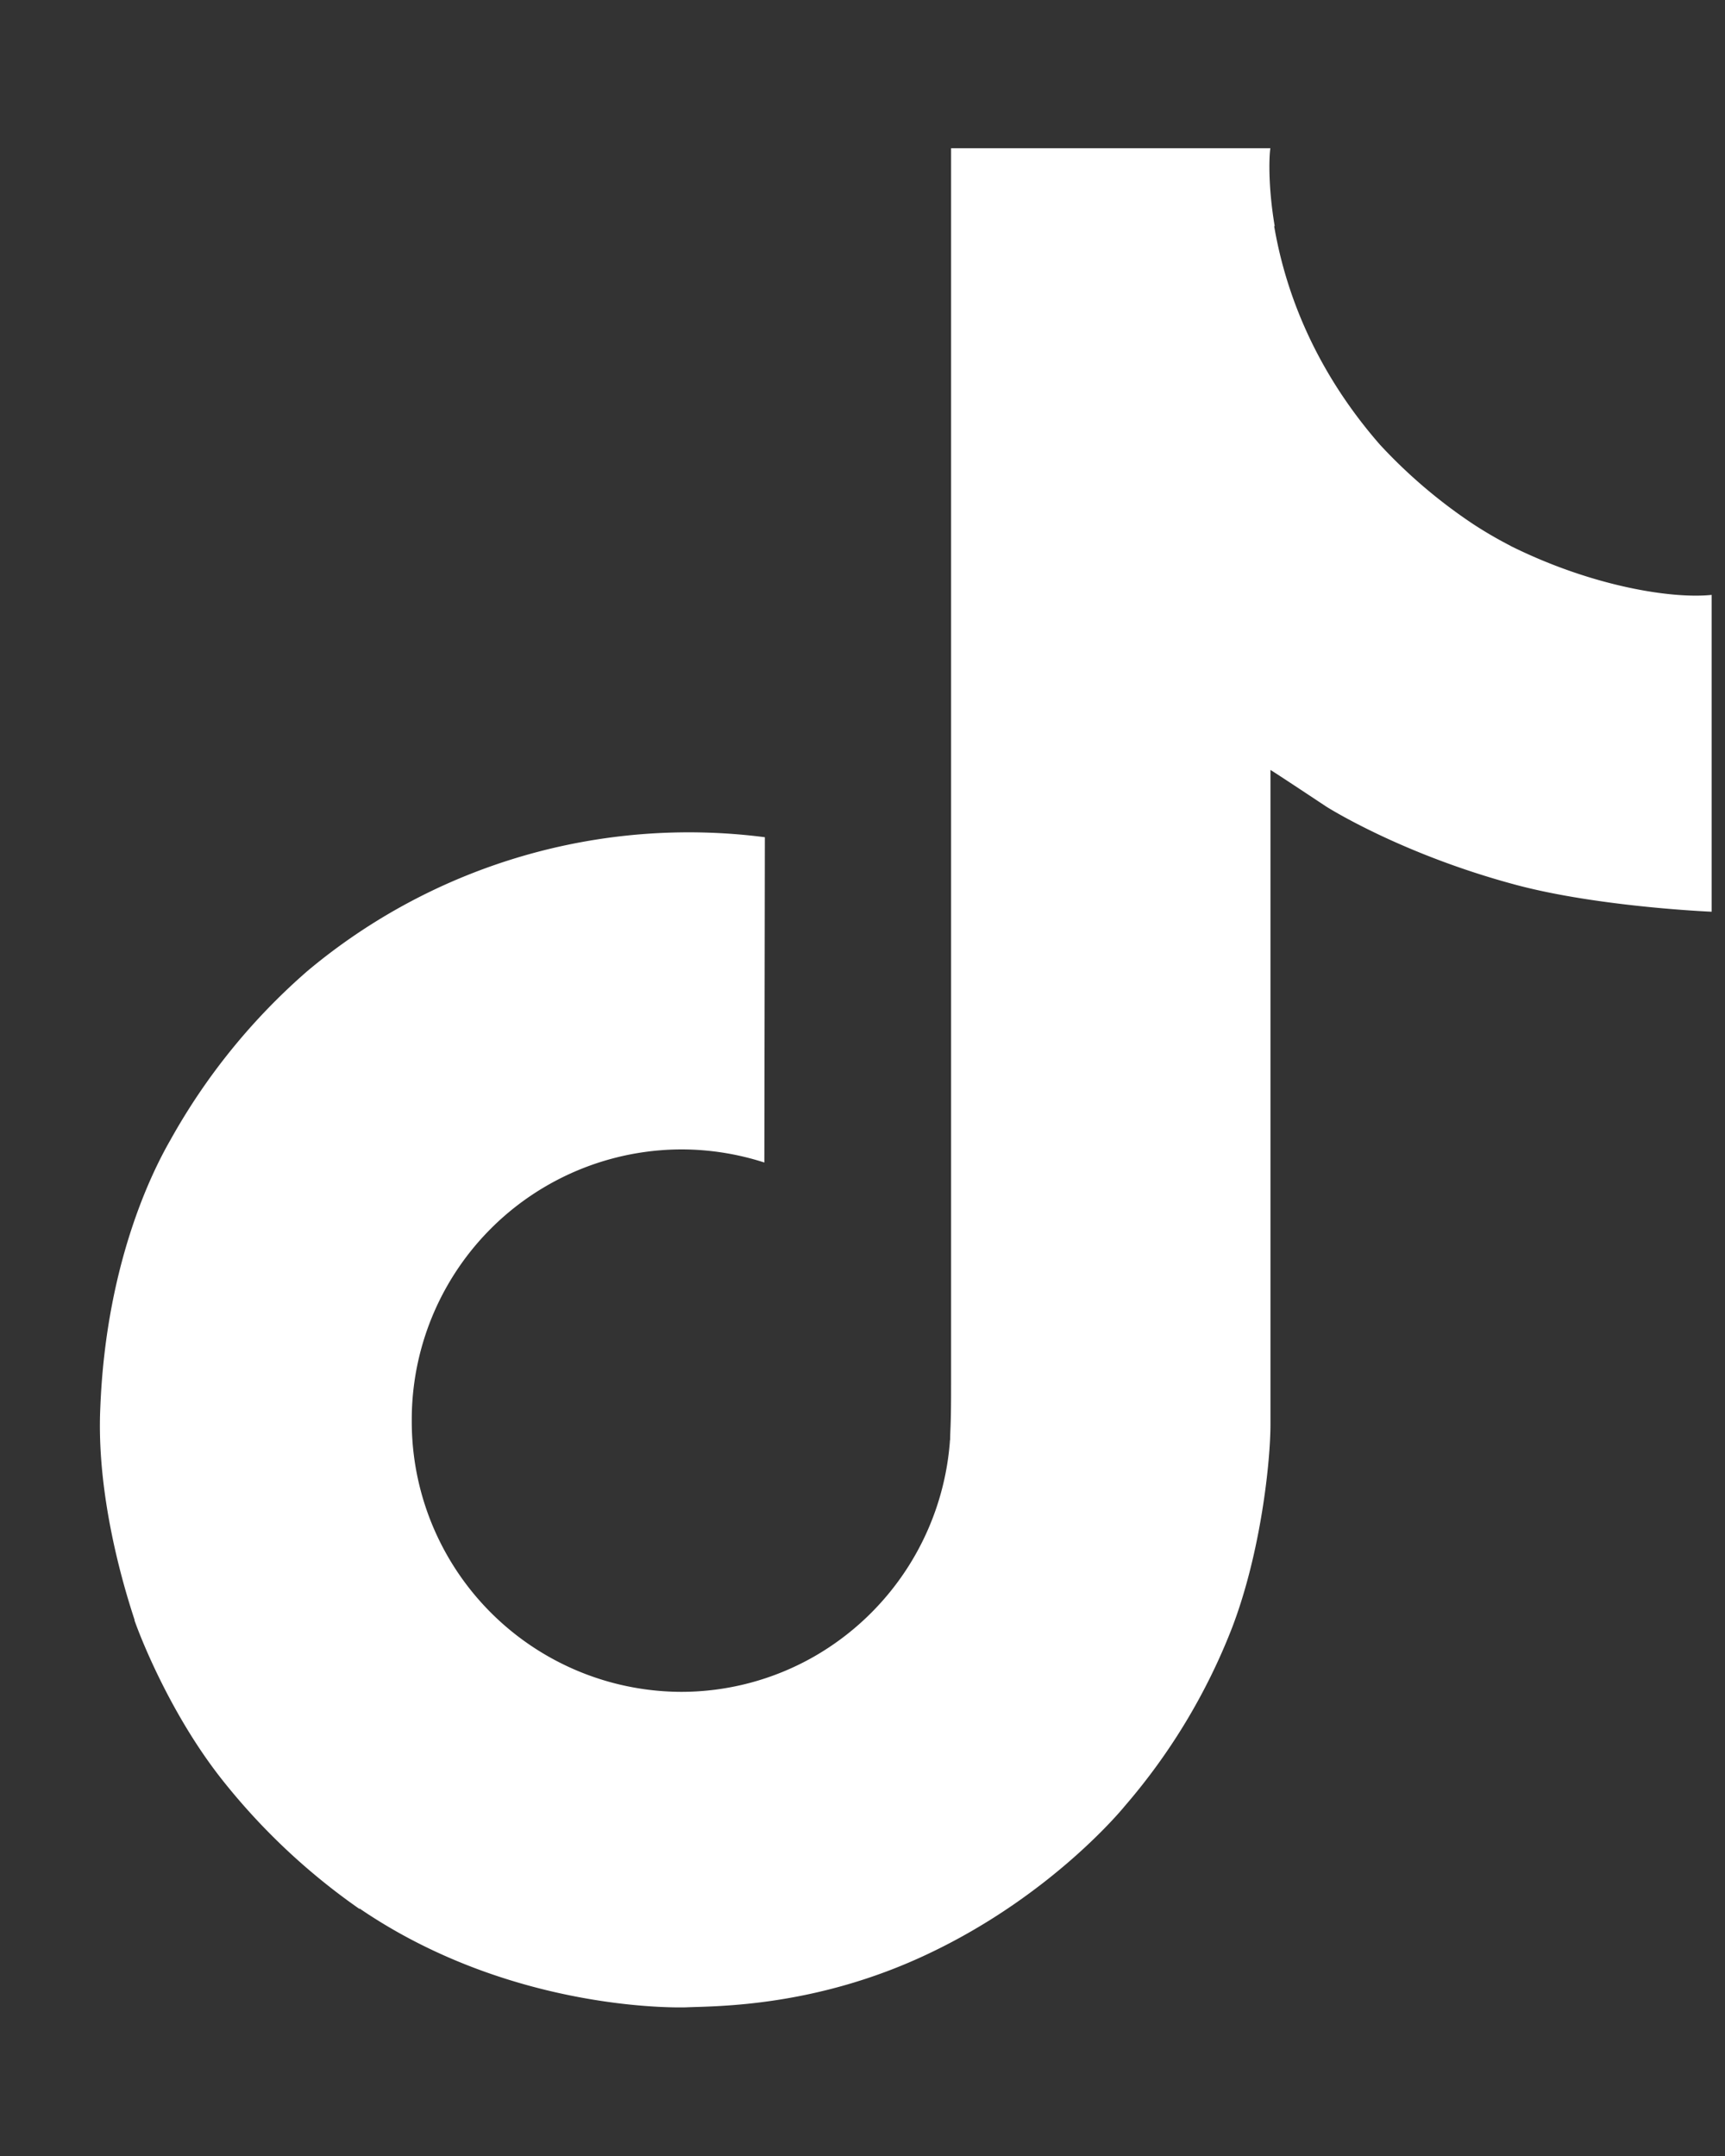 <svg xmlns="http://www.w3.org/2000/svg" width="20" height="25" fill="none"><rect width="100%" height="100%" fill="#333333" stroke="none"/><g clip-path="url(#a)"><path fill="#fff" d="M17.515 6.33a4.822 4.822 0 0 1-.426-.247A5.994 5.994 0 0 1 16 5.157c-.813-.931-1.115-1.874-1.227-2.535h.006c-.092-.55-.055-.903-.049-.903h-3.703v14.32c0 .193 0 .383-.009.57l-.002.068c0 .012 0 .02-.003.032v.009a3.15 3.15 0 0 1-1.582 2.495 3.107 3.107 0 0 1-1.532.405 3.134 3.134 0 0 1-3.125-3.145 3.134 3.134 0 0 1 3.125-3.145c.328 0 .653.052.963.152l.006-3.772a6.883 6.883 0 0 0-5.302 1.55 7.285 7.285 0 0 0-1.587 1.955c-.155.27-.747 1.351-.816 3.11-.046.998.256 2.033.397 2.459v.009c.089.253.437 1.11 1.006 1.834.457.58.998 1.09 1.604 1.512v-.009l.009.009c1.794 1.219 3.78 1.139 3.78 1.139.345-.015 1.498 0 2.806-.622 1.452-.687 2.277-1.713 2.277-1.713a7.095 7.095 0 0 0 1.242-2.064c.337-.88.446-1.938.446-2.36V8.928c.046.026.644.423.644.423s.863.552 2.208.911c.963.256 2.263.31 2.263.31V6.898c-.455.048-1.38-.095-2.33-.567Z"/></g><defs><clipPath id="a"><path fill="#fff" d="M0 0h20v25H0z"/></clipPath></defs></svg>